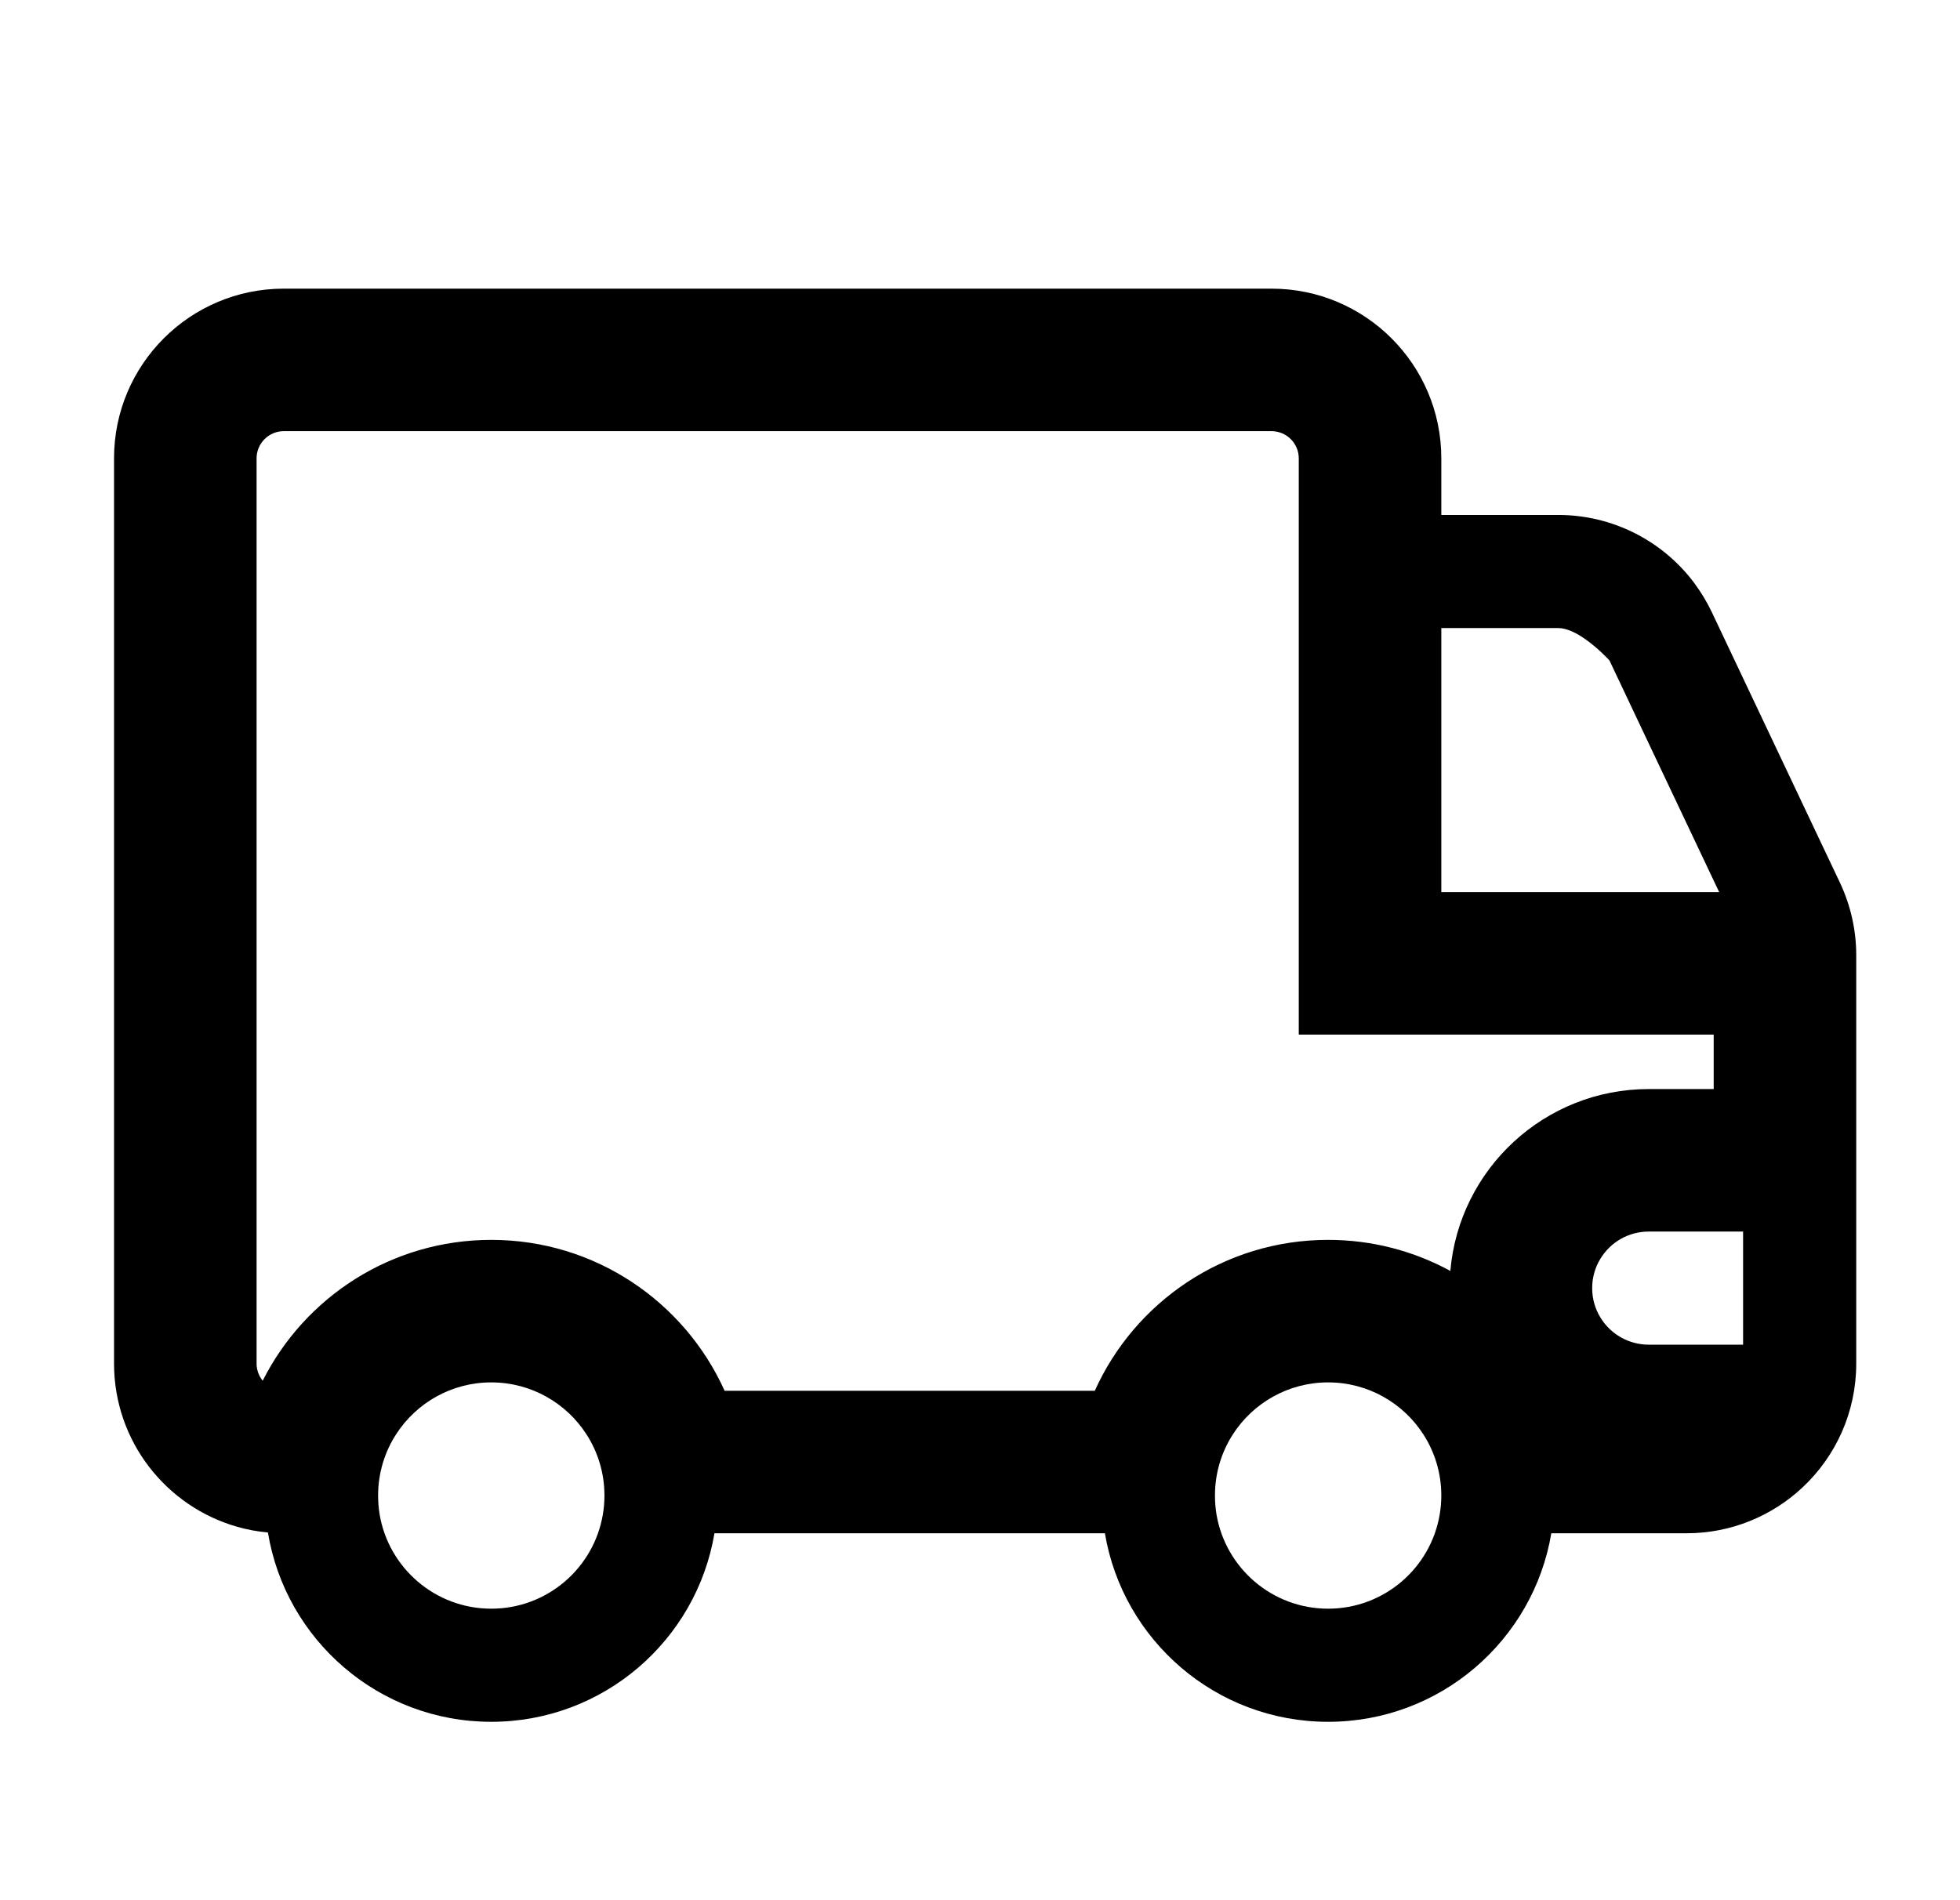 <svg xmlns="http://www.w3.org/2000/svg" width="33" height="32" viewBox="0 0 33 32" fill="none">
  <mask id="mask0_1714_19192" style="mask-type:alpha" maskUnits="userSpaceOnUse" x="0" y="0" width="33" height="32">
    <rect x="0.586" width="32" height="32" fill="#D9D9D9"/>
  </mask>
  <g mask="url(#mask0_1714_19192)">
    <path fill-rule="evenodd" clip-rule="evenodd" d="M21.867 11.072V10.577V8.672V8.177V7.719C21.867 7.466 21.661 7.261 21.408 7.261H4.778C4.525 7.261 4.32 7.466 4.32 7.719V22.962C4.32 23.072 4.359 23.173 4.423 23.252C5.131 21.845 6.589 20.88 8.271 20.88C10.02 20.88 11.525 21.923 12.2 23.421H18.433C19.107 21.923 20.612 20.88 22.361 20.88C23.107 20.88 23.808 21.07 24.419 21.403C24.566 19.687 26.006 18.34 27.76 18.34H28.853V17.423L24.267 17.423L21.867 17.423V15.023V11.072ZM27.808 12.623L28.945 15.023H28.398L26.667 15.023H26.29H24.267V12.977V12.623V11.072V10.577H26.236C26.373 10.577 26.527 10.652 26.667 10.747C26.903 10.907 27.098 11.122 27.098 11.122L27.808 12.623ZM28.531 9.825C28.531 9.825 28.531 9.825 28.531 9.826C28.641 9.974 28.738 10.135 28.82 10.306L30.667 14.207L30.978 14.863C31.159 15.246 31.253 15.664 31.253 16.087V17.423V18.34V20.74V22.645V22.962C31.253 23.784 30.907 24.524 30.353 25.045C29.841 25.526 29.152 25.821 28.395 25.821H26.62H26.119C25.817 27.623 24.249 28.996 22.361 28.996C20.473 28.996 18.905 27.623 18.603 25.821H18.102H12.53H12.029C11.727 27.623 10.159 28.996 8.271 28.996C6.379 28.996 4.808 27.617 4.511 25.808C4.335 25.792 4.163 25.76 3.998 25.713C2.798 25.373 1.92 24.271 1.92 22.962V7.719C1.92 6.141 3.199 4.861 4.778 4.861H21.408C22.987 4.861 24.267 6.141 24.267 7.719V8.177V8.672H26.236C27.151 8.672 27.998 9.108 28.531 9.825ZM28.849 20.74H27.76C27.416 20.74 27.115 20.921 26.948 21.194C26.858 21.339 26.807 21.51 26.807 21.692C26.807 21.875 26.858 22.046 26.948 22.191C27.115 22.463 27.416 22.645 27.76 22.645H28.849H28.853H29.348V20.74H28.853H28.849ZM23.965 24.156C23.626 23.629 23.034 23.28 22.361 23.28C21.688 23.28 21.096 23.629 20.757 24.156C20.566 24.453 20.456 24.806 20.456 25.186C20.456 25.294 20.465 25.401 20.482 25.505C20.634 26.405 21.418 27.091 22.361 27.091C23.305 27.091 24.088 26.405 24.24 25.505C24.257 25.401 24.267 25.294 24.267 25.186C24.267 24.806 24.156 24.453 23.965 24.156ZM9.875 24.156C9.536 23.629 8.944 23.28 8.271 23.28C7.6 23.28 7.01 23.627 6.671 24.151C6.478 24.449 6.366 24.804 6.366 25.186C6.366 25.292 6.375 25.397 6.391 25.499C6.541 26.402 7.326 27.091 8.271 27.091C9.215 27.091 9.998 26.405 10.15 25.505C10.168 25.401 10.177 25.294 10.177 25.186C10.177 24.806 10.066 24.453 9.875 24.156Z" fill="#000"/>
  </g>
</svg>
